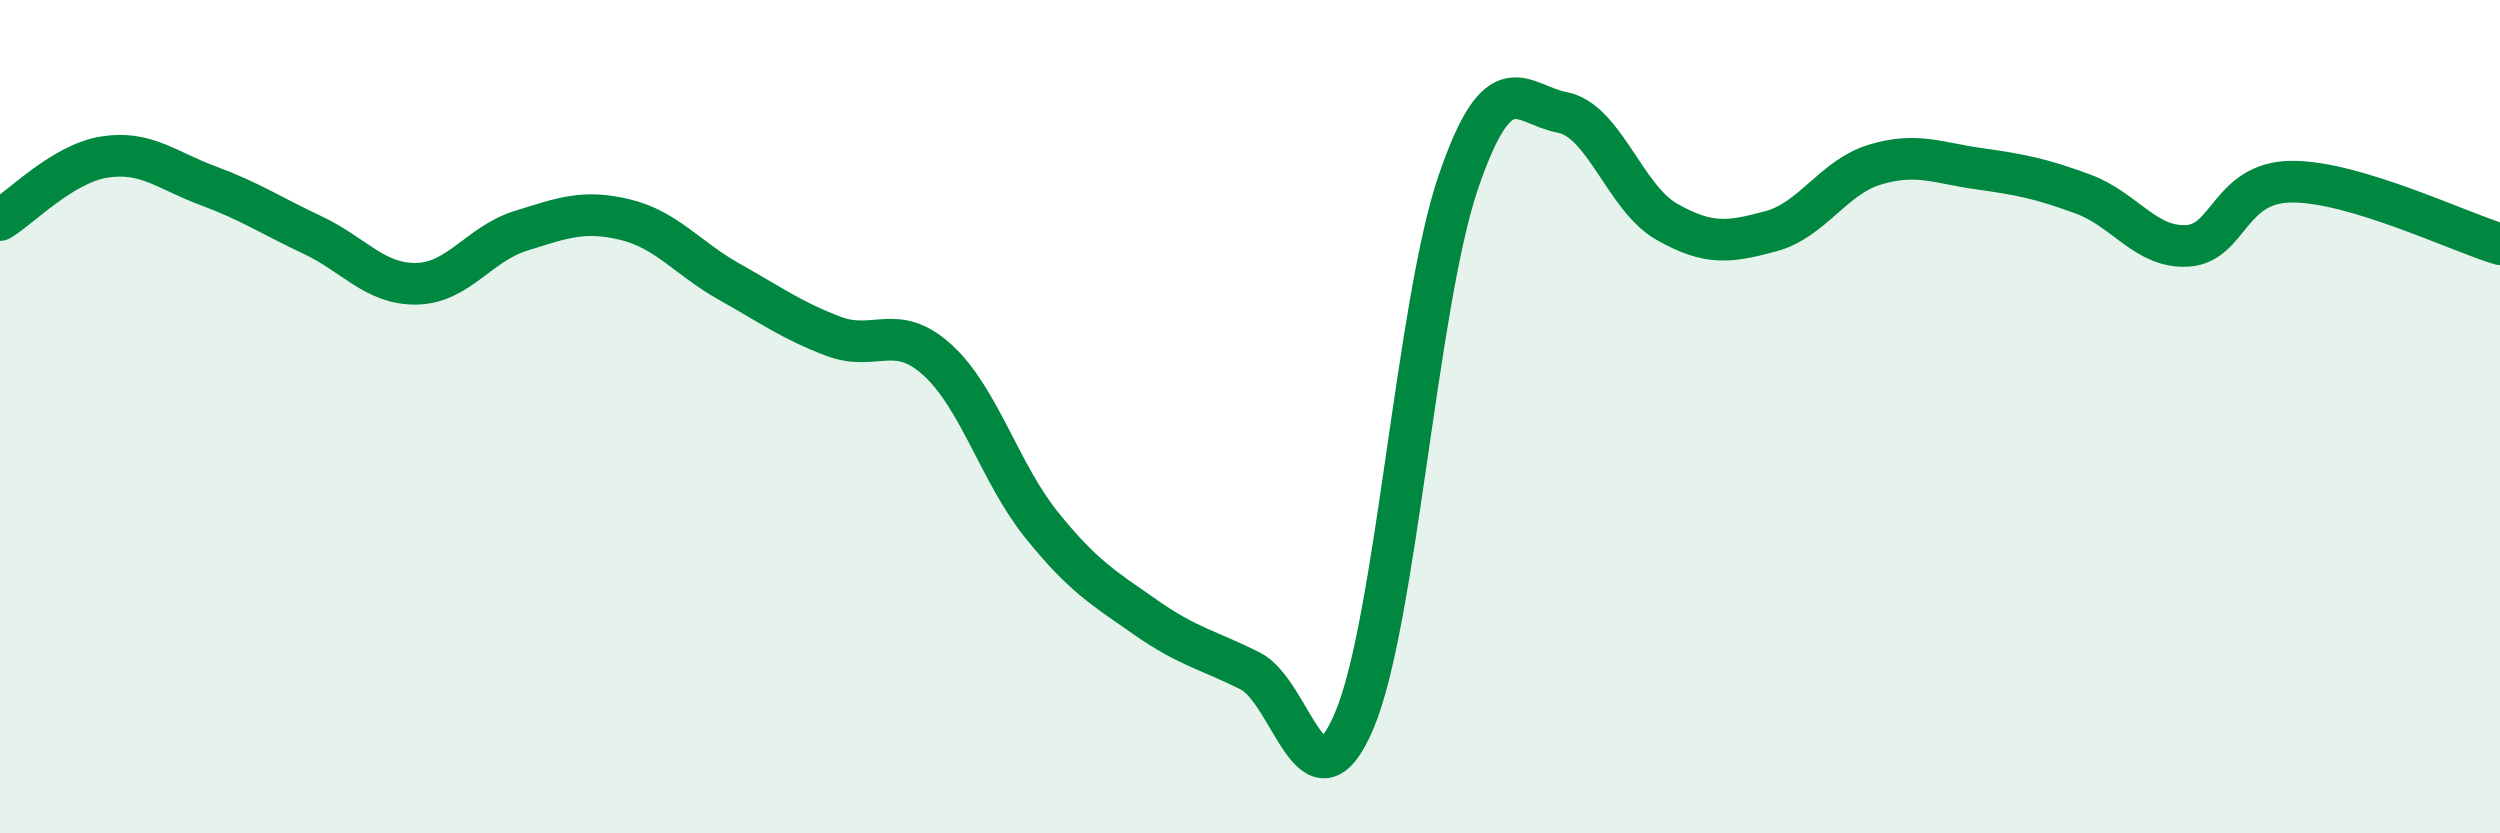
    <svg width="60" height="20" viewBox="0 0 60 20" xmlns="http://www.w3.org/2000/svg">
      <path
        d="M 0,5.28 C 0.5,4.98 1.5,3.93 2.5,3.77 C 3.5,3.61 4,4.09 5,4.46 C 6,4.83 6.5,5.17 7.5,5.64 C 8.5,6.11 9,6.83 10,6.81 C 11,6.79 11.5,5.85 12.5,5.54 C 13.5,5.23 14,5.03 15,5.27 C 16,5.51 16.5,6.2 17.5,6.76 C 18.5,7.32 19,7.69 20,8.07 C 21,8.45 21.5,7.73 22.5,8.64 C 23.5,9.55 24,11.36 25,12.6 C 26,13.84 26.5,14.12 27.5,14.82 C 28.5,15.52 29,15.6 30,16.1 C 31,16.6 31.5,19.65 32.5,17.3 C 33.5,14.95 34,7.29 35,4.37 C 36,1.45 36.5,2.51 37.5,2.7 C 38.5,2.89 39,4.75 40,5.32 C 41,5.89 41.5,5.82 42.5,5.55 C 43.5,5.28 44,4.25 45,3.95 C 46,3.65 46.5,3.91 47.5,4.05 C 48.5,4.19 49,4.29 50,4.66 C 51,5.03 51.5,5.96 52.5,5.9 C 53.5,5.84 53.5,4.37 55,4.36 C 56.5,4.35 59,5.56 60,5.86L60 20L0 20Z"
        fill="#008740"
        opacity="0.1"
        stroke-linecap="round"
        stroke-linejoin="round"
      />
      <path
        d="M 0,5.28 C 0.5,4.98 1.5,3.93 2.5,3.77 C 3.5,3.61 4,4.09 5,4.46 C 6,4.83 6.5,5.17 7.5,5.64 C 8.5,6.11 9,6.83 10,6.81 C 11,6.79 11.5,5.85 12.5,5.54 C 13.5,5.23 14,5.03 15,5.27 C 16,5.51 16.5,6.2 17.5,6.76 C 18.5,7.32 19,7.69 20,8.07 C 21,8.45 21.5,7.73 22.5,8.64 C 23.5,9.55 24,11.36 25,12.6 C 26,13.84 26.5,14.12 27.5,14.82 C 28.5,15.52 29,15.6 30,16.1 C 31,16.6 31.5,19.65 32.5,17.3 C 33.5,14.95 34,7.29 35,4.37 C 36,1.45 36.5,2.51 37.5,2.7 C 38.5,2.89 39,4.75 40,5.32 C 41,5.89 41.5,5.82 42.5,5.55 C 43.5,5.28 44,4.25 45,3.95 C 46,3.65 46.5,3.91 47.5,4.05 C 48.5,4.19 49,4.29 50,4.66 C 51,5.03 51.5,5.96 52.5,5.9 C 53.5,5.84 53.5,4.37 55,4.36 C 56.5,4.35 59,5.56 60,5.86"
        stroke="#008740"
        stroke-width="1"
        fill="none"
        stroke-linecap="round"
        stroke-linejoin="round"
      />
    </svg>
  